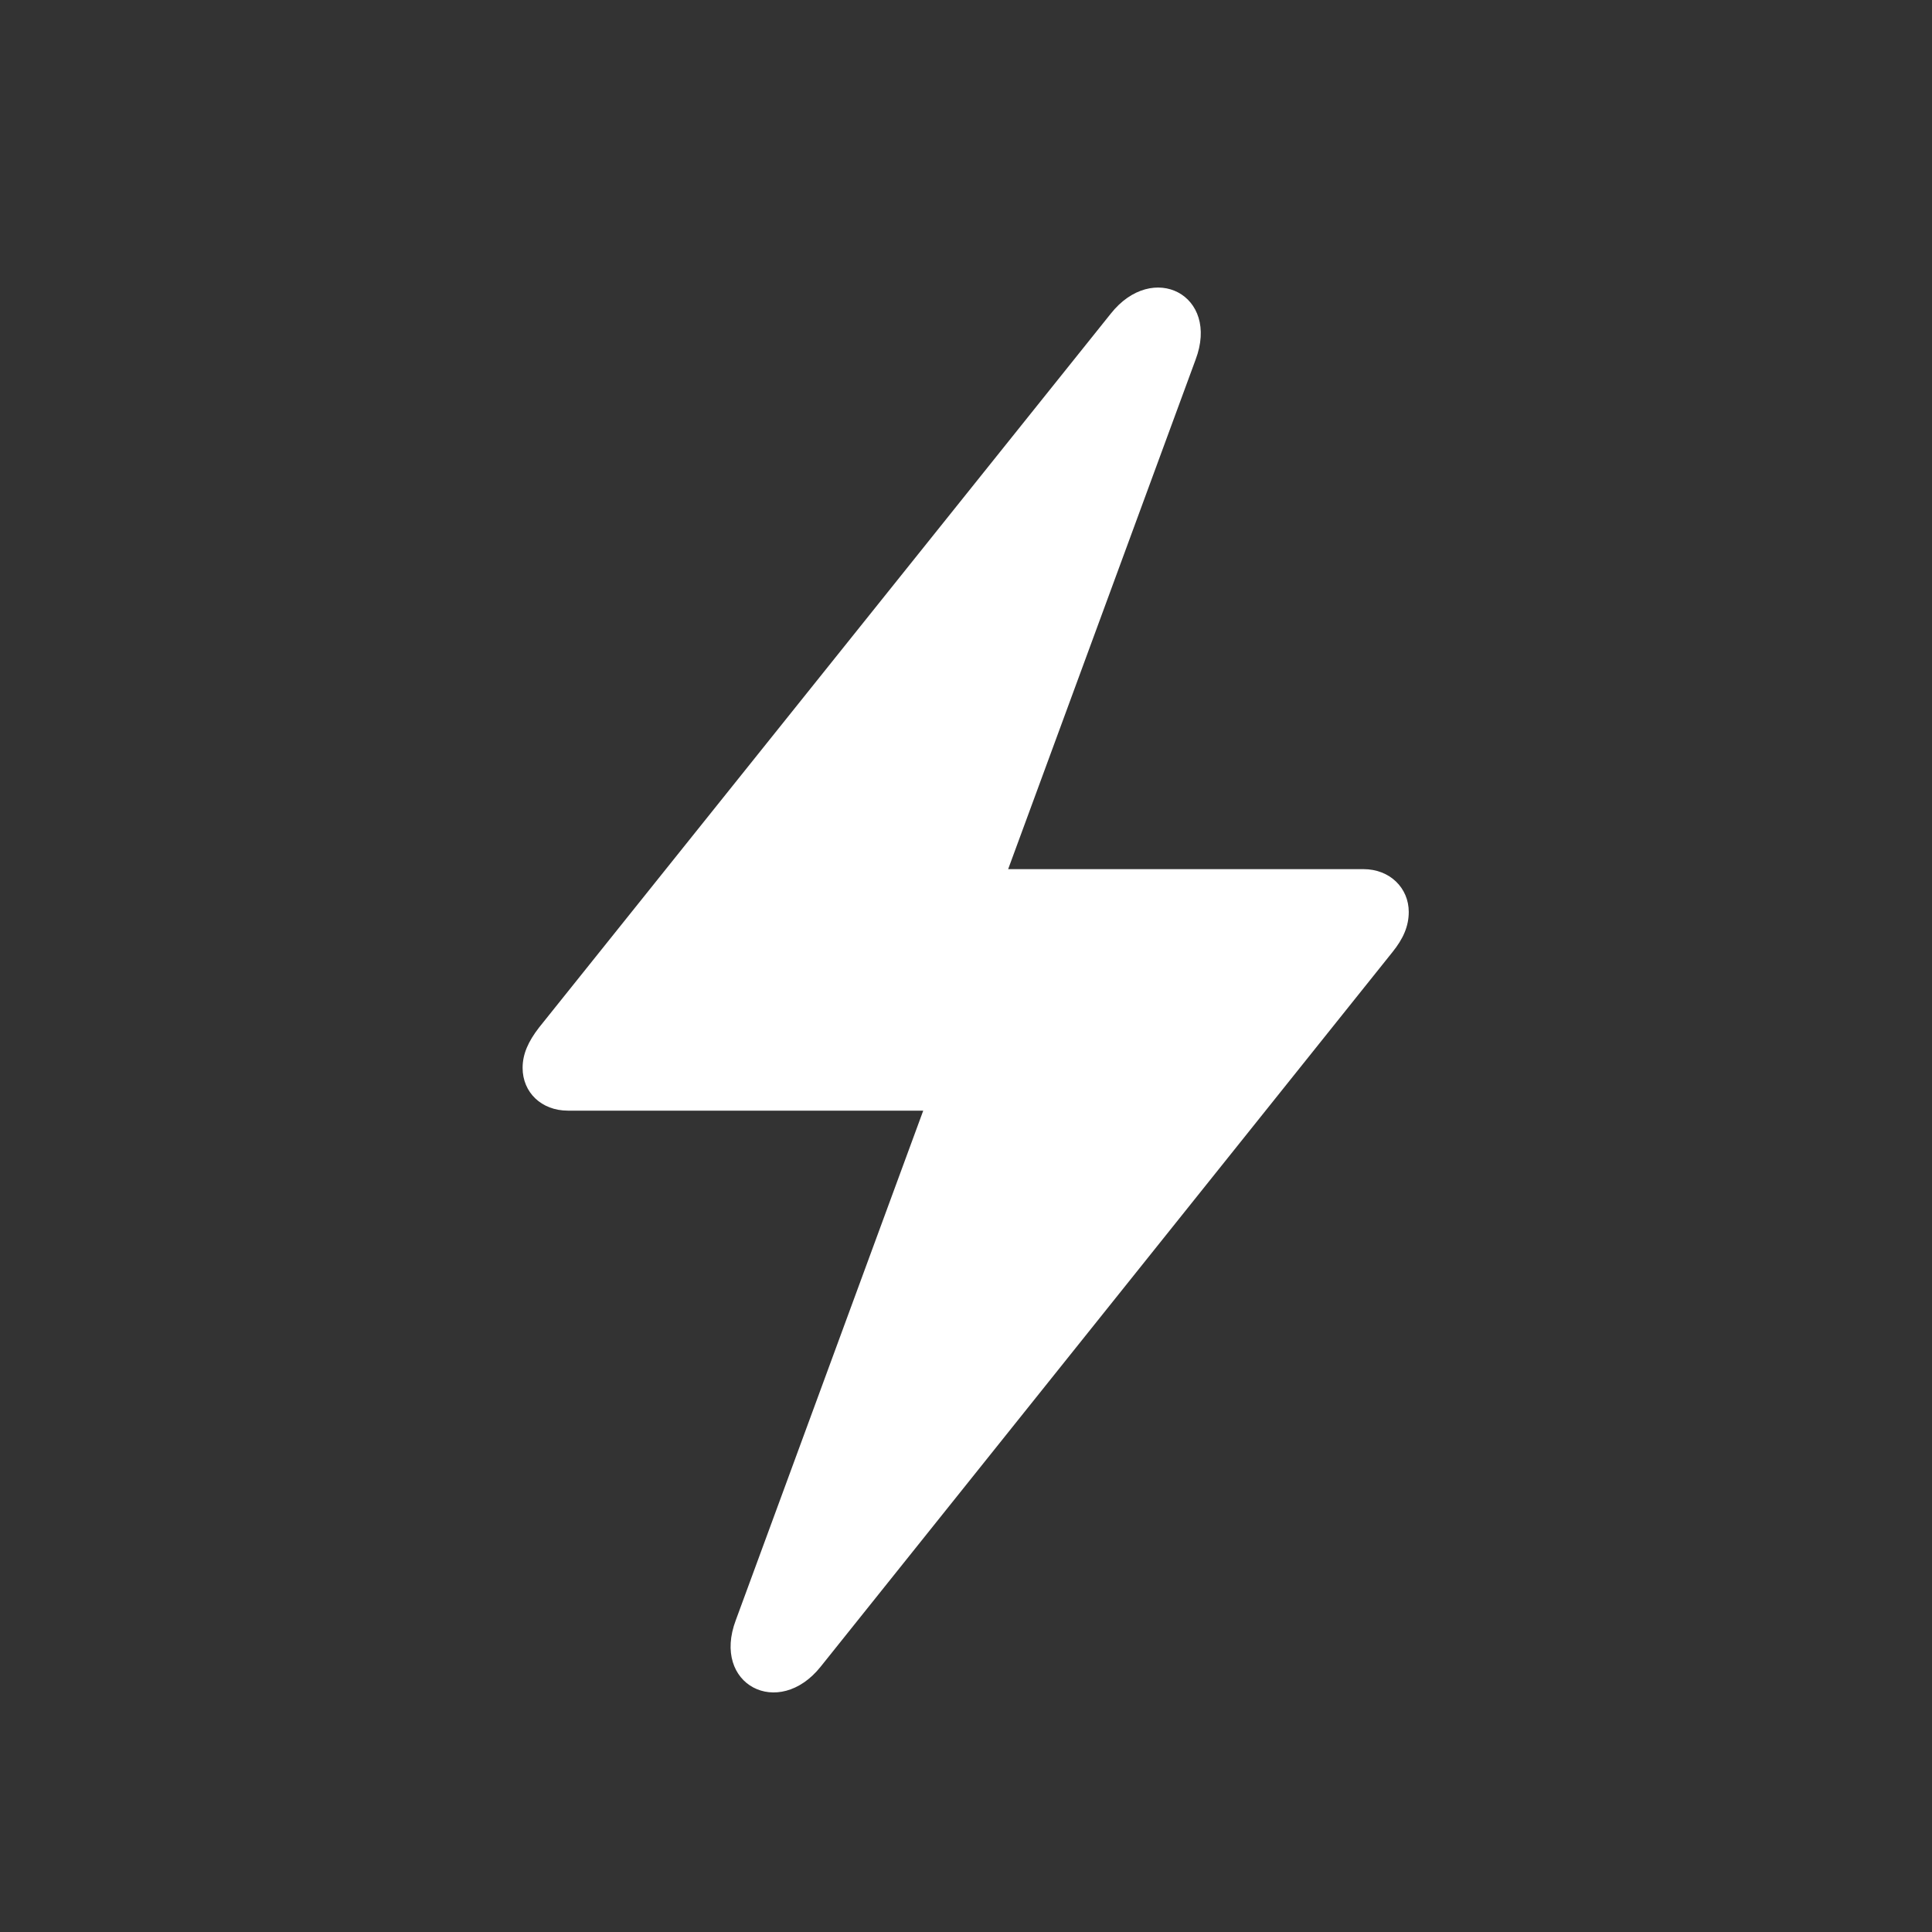 <svg width="60" height="60" viewBox="0 0 60 60" fill="none" xmlns="http://www.w3.org/2000/svg">
<rect x="0" y="0" width="60" height="60" fill="#333333" stroke="none"/>
<path d="M16.23 33.164C16.23 32.735 16.406 32.344 16.738 31.914L34.492 9.746C35.801 8.086 37.891 9.16 37.129 11.172L31.309 26.992H42.344C43.164 26.992 43.75 27.578 43.75 28.321C43.75 28.77 43.574 29.16 43.242 29.571L25.488 51.758C24.18 53.399 22.09 52.325 22.852 50.313L28.672 34.492H17.637C16.816 34.492 16.23 33.926 16.23 33.164Z" fill="white"/>
</svg>
